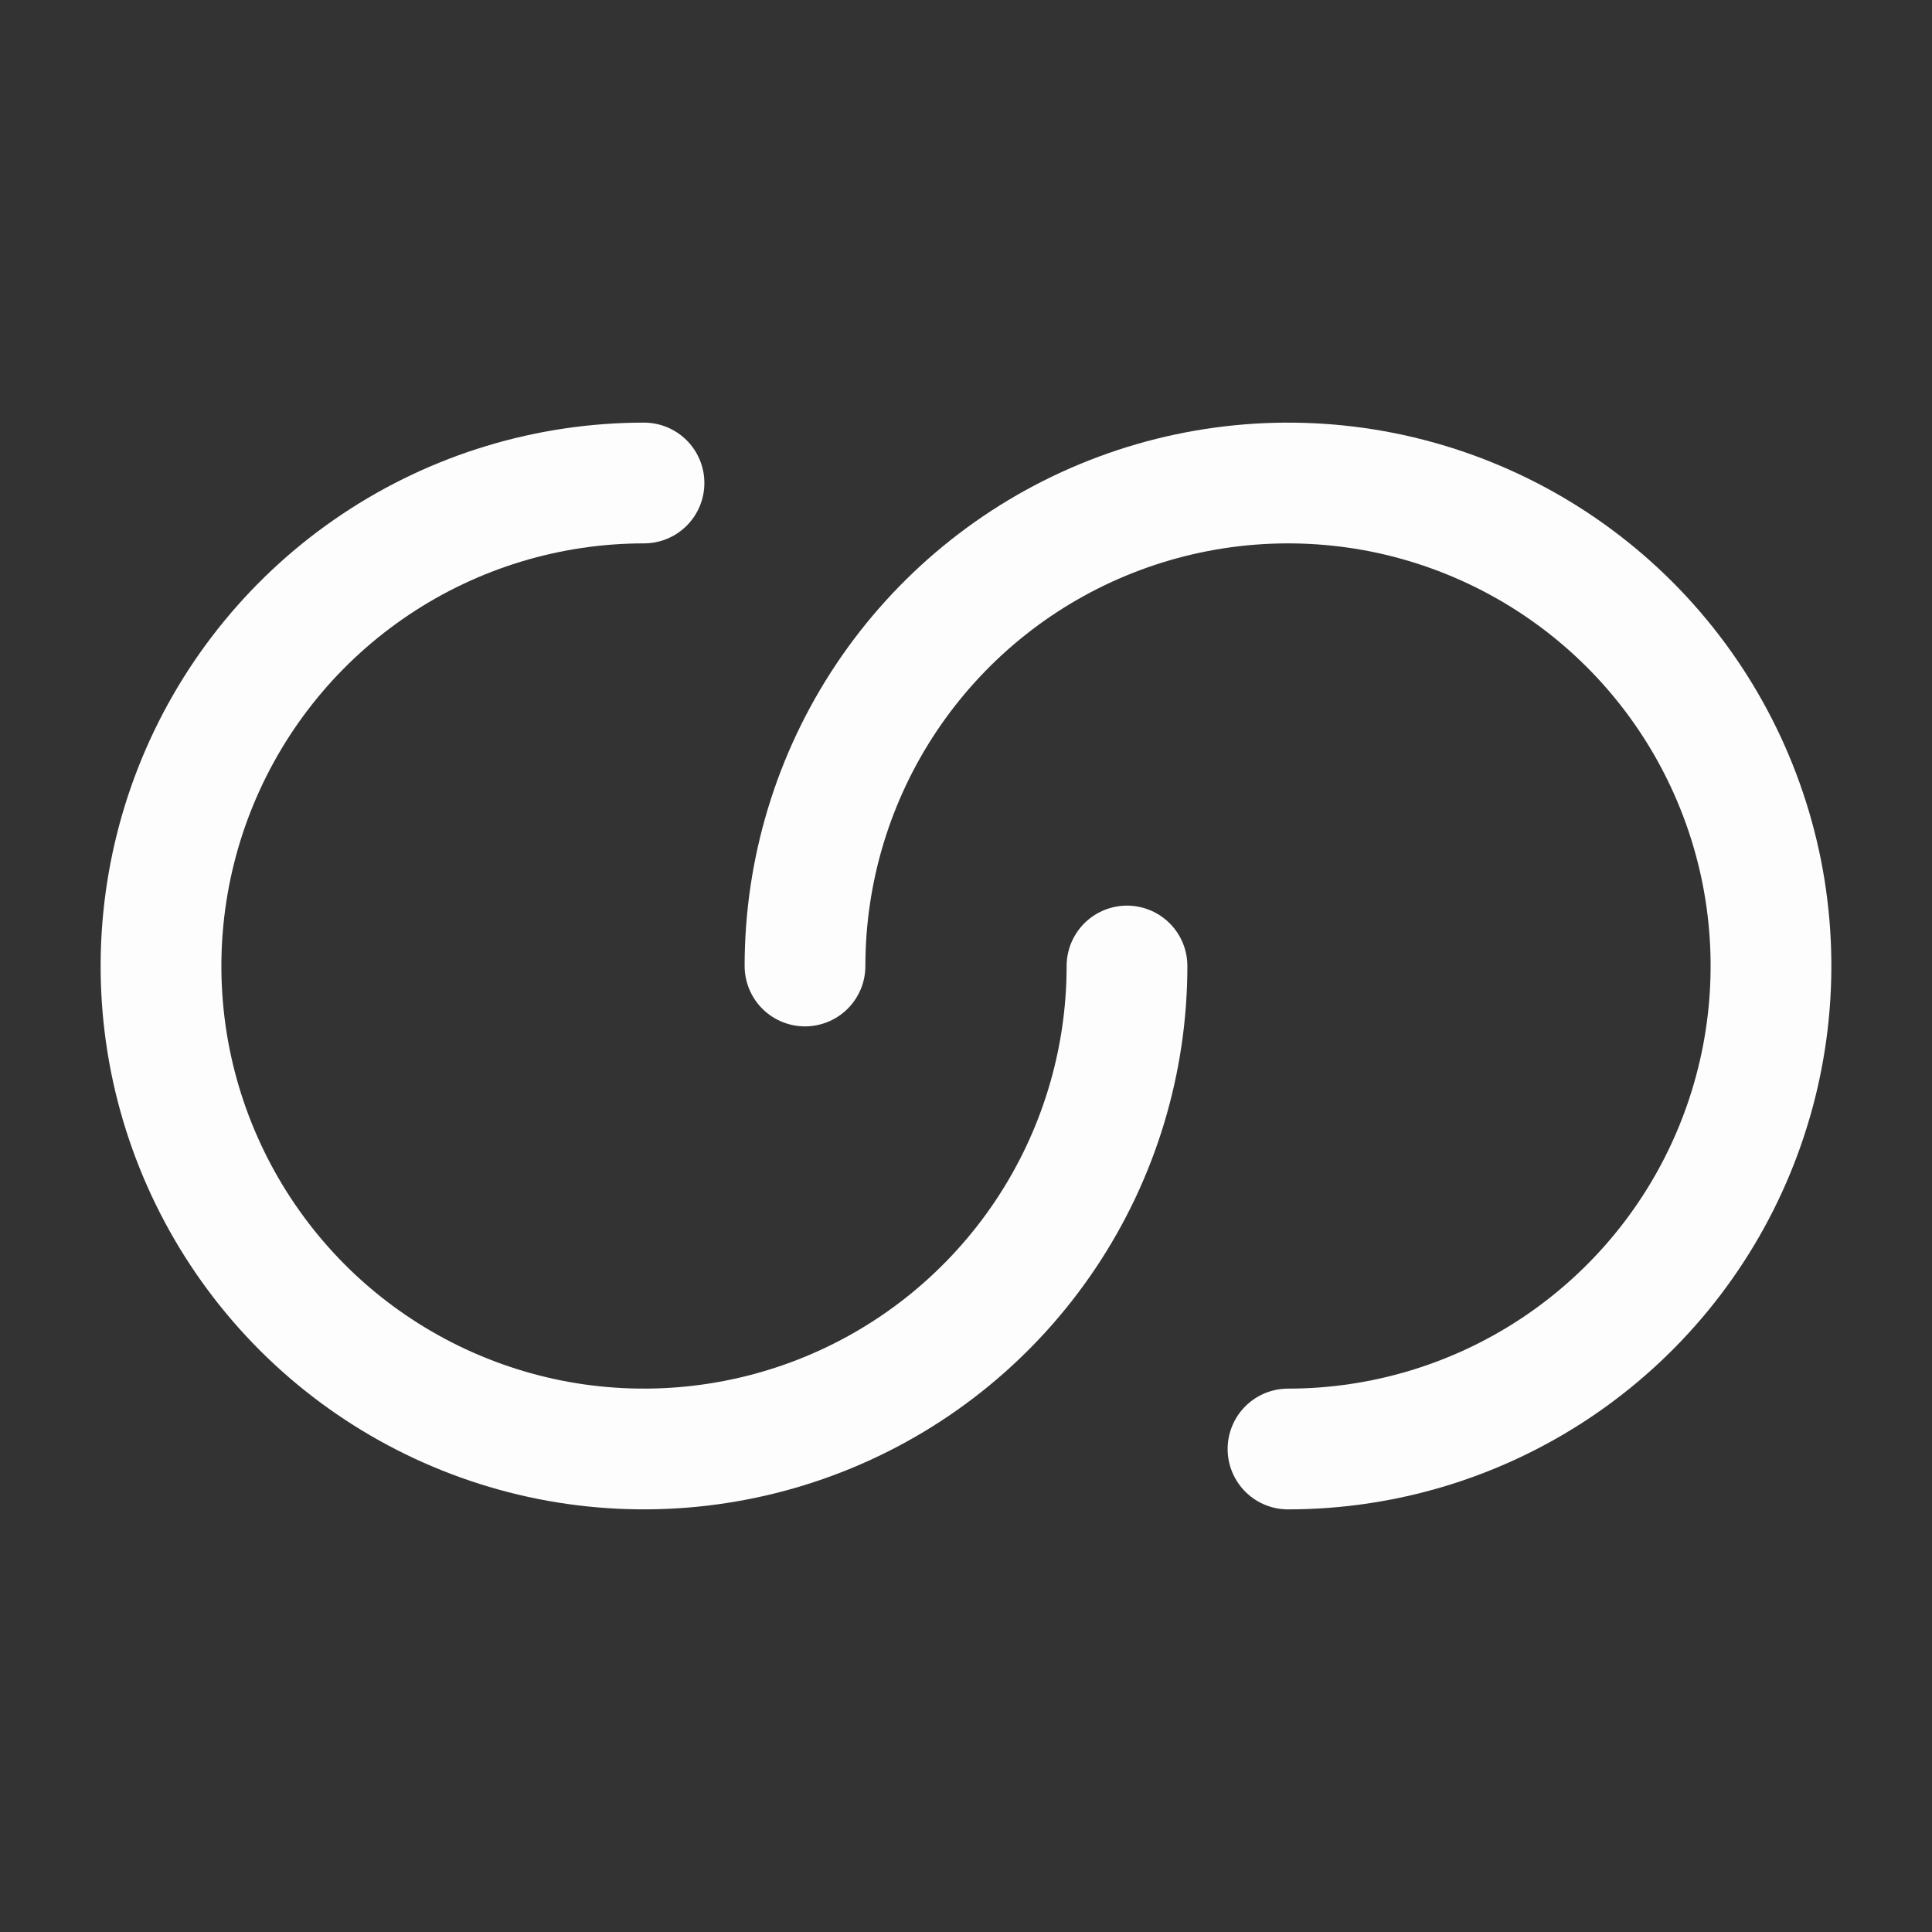 <?xml version="1.0" encoding="UTF-8"?> <svg xmlns="http://www.w3.org/2000/svg" width="24" height="24" viewBox="0 0 24 24" fill="none"><rect x="0" y="0" width="24" height="24" fill="#333333" stroke="none"/><path d="M14 12C14 13.187 13.648 14.347 12.989 15.333C12.329 16.32 11.393 17.089 10.296 17.543C9.2 17.997 7.993 18.116 6.829 17.885C5.666 17.653 4.596 17.082 3.757 16.243C2.918 15.403 2.347 14.334 2.115 13.171C1.884 12.007 2.003 10.8 2.457 9.704C2.911 8.608 3.68 7.67 4.667 7.011C5.653 6.352 6.813 6 8 6" stroke="#FDFDFD" stroke-width="1.5" stroke-linecap="round"></path><path d="M10 12C10 10.813 10.352 9.653 11.011 8.667C11.671 7.68 12.607 6.911 13.704 6.457C14.8 6.003 16.007 5.884 17.171 6.115C18.334 6.347 19.404 6.918 20.243 7.757C21.082 8.596 21.653 9.666 21.885 10.829C22.116 11.993 21.997 13.2 21.543 14.296C21.089 15.393 20.32 16.329 19.333 16.989C18.347 17.648 17.187 18 16 18" stroke="#FDFDFD" stroke-width="1.5" stroke-linecap="round"></path></svg> 